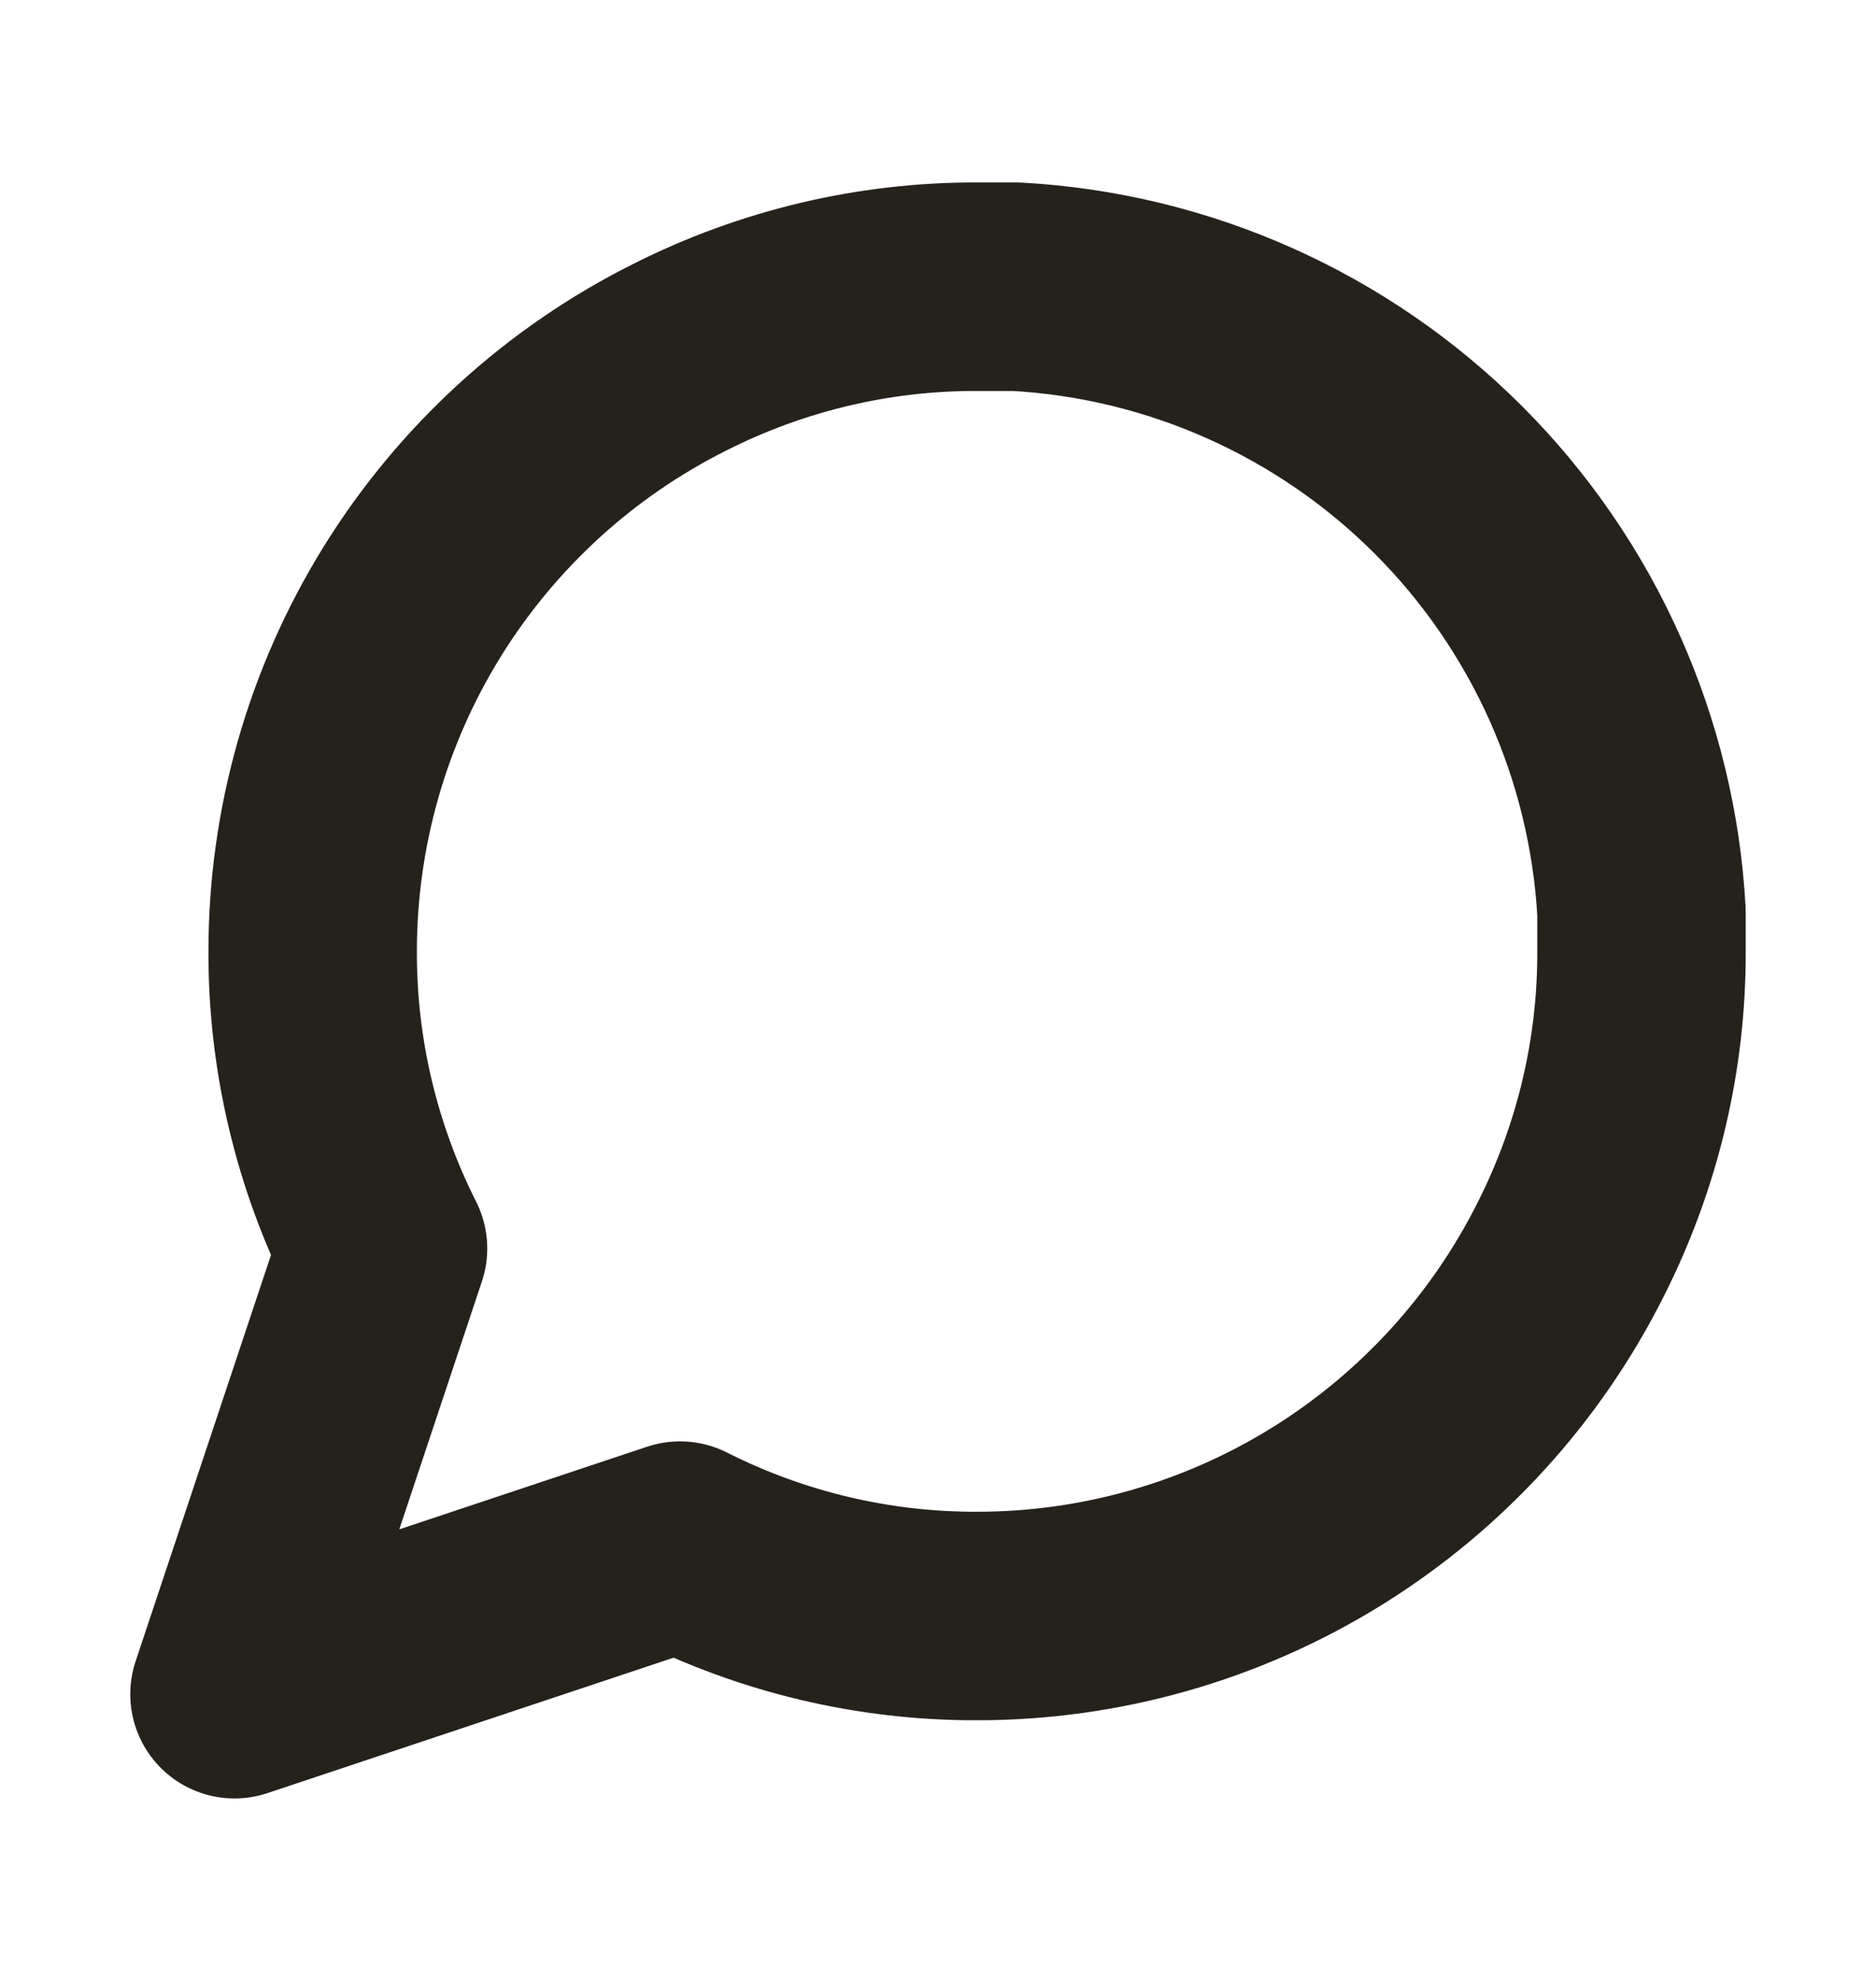 <svg width="18" height="19" viewBox="0 0 18 19" fill="none" xmlns="http://www.w3.org/2000/svg">
<path d="M15.75 9.125C15.753 10.115 15.521 11.091 15.075 11.975C14.546 13.034 13.732 13.924 12.726 14.547C11.719 15.17 10.559 15.5 9.375 15.5C8.385 15.503 7.409 15.271 6.525 14.825L2.25 16.25L3.675 11.975C3.229 11.091 2.997 10.115 3 9.125C3 7.941 3.33 6.781 3.953 5.774C4.576 4.768 5.466 3.954 6.525 3.425C7.409 2.979 8.385 2.747 9.375 2.75H9.75C11.313 2.836 12.79 3.496 13.897 4.603C15.004 5.71 15.664 7.187 15.75 8.75V9.125Z" stroke="#25221C" stroke-width="2" stroke-linecap="round" stroke-linejoin="round"/>
</svg>
